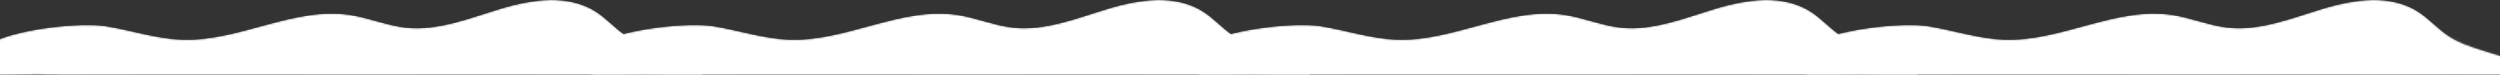<svg width="1440" height="43" viewBox="0 0 1440 43" fill="none" xmlns="http://www.w3.org/2000/svg">
<rect x="0" y="0" width="1440" height="43" fill="#333333" stroke="none"/>
<mask id="mask0_31_22869" style="mask-type:luminance" maskUnits="userSpaceOnUse" x="-15" y="0" width="420" height="109">
<path d="M34.393 16.215C21.631 16.827 8.966 19.376 -3.04 23.748C-9.157 25.975 -16.247 30.748 -14.813 37.099C-13.266 43.952 -3.901 44.636 3.09 43.955C17.28 42.572 31.821 42.053 45.58 45.79C65.103 51.092 83.294 64.867 103.334 62.111C115.257 60.471 126.454 52.965 138.376 54.618C145.509 55.606 151.957 59.831 159.139 60.363C164.918 60.791 170.558 58.788 176.126 57.181C196.664 51.251 218.673 50.488 239.572 54.983C256.08 58.534 273.563 65.241 289.187 58.836C295.038 56.437 304.483 54.873 307.771 60.274C312.512 68.063 304.985 83.254 315.634 83.254C326.284 83.254 315.874 59.779 326.837 59.779C337.798 59.779 324.252 110.509 339.944 108.703C352.616 107.243 336.67 59.936 350.442 59.936C364.215 59.936 350.329 83.417 360.377 83.417C370.423 83.417 360.492 53.133 374.826 52.711C405.532 51.808 405.798 43.088 404.465 39.798C403.651 37.791 401.573 36.634 399.601 35.737C386.744 29.89 371.933 28.315 360.264 20.36C354.263 16.27 349.39 10.668 343.276 6.746C327.414 -3.426 306.615 -0.455 288.567 4.964C270.519 10.381 252.279 17.97 233.551 15.877C222.736 14.668 212.511 10.264 201.756 8.609C169.377 3.627 137.879 23.89 105.137 22.841C90.242 22.365 75.872 17.487 61.162 15.1C46.452 12.715 12.313 16.526 -3.04 23.751" fill="white"/>
</mask>
<g mask="url(#mask0_31_22869)">
<path d="M34.393 16.215C21.631 16.827 8.966 19.376 -3.04 23.748C-9.157 25.975 -16.247 30.748 -14.813 37.099C-13.266 43.952 -3.901 44.636 3.09 43.955C17.28 42.572 31.821 42.053 45.58 45.79C65.103 51.092 83.294 64.867 103.334 62.111C115.257 60.471 126.454 52.965 138.376 54.618C145.509 55.606 151.957 59.831 159.139 60.363C164.918 60.791 170.558 58.788 176.126 57.181C196.664 51.251 218.673 50.488 239.572 54.983C256.08 58.534 273.563 65.241 289.187 58.836C295.038 56.437 304.483 54.873 307.771 60.274C312.512 68.063 304.985 83.254 315.634 83.254C326.284 83.254 315.874 59.779 326.837 59.779C337.798 59.779 324.252 110.509 339.944 108.703C352.616 107.243 336.67 59.936 350.442 59.936C364.215 59.936 350.329 83.417 360.377 83.417C370.423 83.417 360.492 53.133 374.826 52.711C405.532 51.808 405.798 43.088 404.465 39.798C403.651 37.791 401.573 36.634 399.601 35.737C386.744 29.89 371.933 28.315 360.264 20.36C354.263 16.27 349.39 10.668 343.276 6.746C327.414 -3.426 306.615 -0.455 288.567 4.964C270.519 10.381 252.279 17.97 233.551 15.877C222.736 14.668 212.511 10.264 201.756 8.609C169.377 3.627 137.879 23.89 105.137 22.841C90.242 22.365 75.872 17.487 61.162 15.1C46.452 12.715 12.313 16.526 -3.04 23.751" fill="white"/>
</g>
<mask id="mask1_31_22869" style="mask-type:luminance" maskUnits="userSpaceOnUse" x="-15" y="0" width="420" height="109">
<path d="M34.393 16.215C21.631 16.827 8.966 19.376 -3.04 23.748C-9.157 25.975 -16.247 30.748 -14.813 37.099C-13.266 43.952 -3.901 44.636 3.09 43.955C17.28 42.572 31.821 42.053 45.58 45.79C65.103 51.092 83.294 64.867 103.334 62.111C115.257 60.471 126.454 52.965 138.376 54.618C145.509 55.606 151.957 59.831 159.139 60.363C164.918 60.791 170.558 58.788 176.126 57.181C196.664 51.251 218.673 50.488 239.572 54.983C256.08 58.534 273.563 65.241 289.187 58.836C295.038 56.437 304.483 54.873 307.771 60.274C312.512 68.063 304.985 83.254 315.634 83.254C326.284 83.254 315.874 59.779 326.837 59.779C337.798 59.779 324.252 110.509 339.944 108.703C352.616 107.243 336.67 59.936 350.442 59.936C364.215 59.936 350.329 83.417 360.377 83.417C370.423 83.417 360.492 53.133 374.826 52.711C405.532 51.808 405.798 43.088 404.465 39.798C403.651 37.791 401.573 36.634 399.601 35.737C386.744 29.89 371.933 28.315 360.264 20.36C354.263 16.27 349.39 10.668 343.276 6.746C327.414 -3.426 306.615 -0.455 288.567 4.964C270.519 10.381 252.279 17.97 233.551 15.877C222.736 14.668 212.511 10.264 201.756 8.609C169.377 3.627 137.879 23.89 105.137 22.841C90.242 22.365 75.872 17.487 61.162 15.1C46.452 12.715 12.313 16.526 -3.04 23.751" fill="white"/>
</mask>
<g mask="url(#mask1_31_22869)">
<g opacity="0.3">
<path d="M-14.281 27.093C-22.599 35.526 -14.459 45.754 -5.492 49.359C0.775 51.879 7.464 51.483 14.018 50.627C23.012 49.451 31.195 48.856 40.085 51.119C53.892 54.634 66.483 61.668 80.177 65.531C86.579 67.338 93.502 68.677 100.175 68.085C107.028 67.477 113.315 64.786 119.687 62.408C126.641 59.814 133.388 57.532 140.698 59.976C147.527 62.259 153.403 65.38 160.805 64.921C176.487 63.95 191.062 56.693 206.874 56.701C236.12 56.715 263.227 72.378 292.695 64.537C294.921 63.946 298.02 62.52 300.36 62.785C303.875 63.185 303.162 64.518 303.046 67.835C302.845 73.567 303.256 79.641 306.968 84.34C311.802 90.462 322.103 90.042 326.205 83.056C328.531 79.093 327.623 73.361 327.669 68.958C327.679 68.105 327.801 60.882 324.551 63.854C324.415 63.979 325.047 66.896 325.099 67.384C326.088 76.904 324.823 86.516 326.09 96.048C327.156 104.061 330.971 115.651 341.269 114.479C352.62 113.187 352.809 99.59 352.157 90.934C351.727 85.241 350.976 79.572 350.671 73.869C350.542 71.452 350.355 68.919 350.657 66.512C350.692 66.23 351.057 64.409 351.04 64.385C349.353 62.045 349.607 65.485 349.41 66.445C347.619 75.156 348.631 92.413 361.15 91.816C375.594 91.128 372.082 73.403 373.326 64.275C374.865 52.984 392.903 57.595 400.781 53.55C405.356 51.2 408.637 46.816 409.009 41.59C409.459 35.273 404.844 31.177 399.973 27.999C392.862 23.359 384.791 21.414 377.16 17.958C369.165 14.338 362.504 8.787 356.987 2.02C352.685 -3.257 345.152 4.287 349.488 9.519C358.051 19.848 368.711 26.01 381.194 30.439C384.601 31.646 398.652 35.899 399.017 40.8C399.365 45.461 391.372 45.916 388.484 46.212C380.594 47.02 371.203 47.196 366.243 54.495C363.577 58.42 363.202 63.276 363.162 67.894C363.142 70.21 363.381 72.534 363.309 74.847C363.249 76.78 361.911 84.735 359.353 79.6C357.398 75.677 359.986 69.005 359.134 64.607C358.332 60.464 355.912 55.559 351.355 54.459C342.793 52.391 340.671 63.311 340.6 69.255C340.484 78.903 343.215 88.632 342.515 98.253C342.357 100.424 341.996 105.897 338.37 103.271C337.363 102.542 337.029 100.361 336.705 99.239C335.398 94.739 335.334 89.862 335.237 85.213C335.083 77.74 336.15 69.486 334.285 62.162C332.579 55.462 325.323 51.974 320.165 58.095C317.55 61.199 317.811 65.165 317.793 68.959C317.783 71.246 319.21 78.823 316.095 78.823C311.943 78.825 312.889 69.787 312.942 67.022C313.027 62.618 312.714 58.035 309 55.095C301.545 49.195 289.714 55.877 281.575 56.835C267.3 58.515 253.129 54.739 239.32 51.617C225.714 48.54 211.824 45.766 197.832 47.522C191.109 48.367 184.59 50.129 178.039 51.8C171.293 53.522 163.254 56.213 156.229 55.163C149.396 54.143 143.562 49.668 136.569 49.078C129.912 48.517 123.244 50.753 117.111 53.059C109.874 55.778 102.815 58.952 94.911 58.471C87.257 58.007 79.784 55.518 72.654 52.842C59.043 47.732 45.821 41.105 31.112 39.9C23.264 39.257 15.706 41.125 7.931 41.718C1.112 42.238 -14.234 39.966 -10.301 29.41C-9.445 27.111 -12.698 25.486 -14.281 27.093Z" fill="white"/>
</g>
</g>
<mask id="mask2_31_22869" style="mask-type:luminance" maskUnits="userSpaceOnUse" x="-15" y="0" width="420" height="109">
<path d="M34.393 16.215C21.631 16.827 8.966 19.376 -3.04 23.748C-9.157 25.975 -16.247 30.748 -14.813 37.099C-13.266 43.952 -3.901 44.636 3.09 43.955C17.28 42.572 31.821 42.053 45.58 45.79C65.103 51.092 83.294 64.867 103.334 62.111C115.257 60.471 126.454 52.965 138.376 54.618C145.509 55.606 151.957 59.831 159.139 60.363C164.918 60.791 170.558 58.788 176.126 57.181C196.664 51.251 218.673 50.488 239.572 54.983C256.08 58.534 273.563 65.241 289.187 58.836C295.038 56.437 304.483 54.873 307.771 60.274C312.512 68.063 304.985 83.254 315.634 83.254C326.284 83.254 315.874 59.779 326.837 59.779C337.798 59.779 324.252 110.509 339.944 108.703C352.616 107.243 336.67 59.936 350.442 59.936C364.215 59.936 350.329 83.417 360.377 83.417C370.423 83.417 360.492 53.133 374.826 52.711C405.532 51.808 405.798 43.088 404.465 39.798C403.651 37.791 401.573 36.634 399.601 35.737C386.744 29.89 371.933 28.315 360.264 20.36C354.263 16.27 349.39 10.668 343.276 6.746C327.414 -3.426 306.615 -0.455 288.567 4.964C270.519 10.381 252.279 17.97 233.551 15.877C222.736 14.668 212.511 10.264 201.756 8.609C169.377 3.627 137.879 23.89 105.137 22.841C90.242 22.365 75.872 17.487 61.162 15.1C46.452 12.715 12.313 16.526 -3.04 23.751" fill="white"/>
</mask>
<g mask="url(#mask2_31_22869)">
<path opacity="0.15" d="M451.686 58.816C445.691 43.024 432.079 40.271 417.341 42.398C416.522 42.516 415.779 41.967 415.623 41.155C414.969 37.726 413.702 34.316 412.162 31.15C404.623 15.658 389.423 4.24 372.818 0.239C366.355 -1.319 359.467 2.283 357.664 8.843C355.719 15.92 360.093 21.446 366.269 23.996C369.932 25.509 386.116 33.291 384.761 38.258C383.405 43.225 363.99 43.225 354.508 42.322C334.556 40.422 320.19 39.612 307.095 43.676C299.187 46.13 280.123 51.426 266.457 48.643C242.073 43.676 215.01 37.07 204.153 37.84C193.15 38.621 182.672 41.58 171.958 43.954C161.916 46.181 153.424 45.577 143.375 43.975C132.022 42.165 121.667 43.506 110.515 45.958C99.307 48.42 90.536 48.694 79.691 44.724C69.601 41.032 60.004 35.986 49.274 34.353C37.185 32.514 25.47 35.397 13.405 34.771C9.506 34.569 4.356 33.815 1.439 30.979C0.207 29.781 -2.237 26.426 -1.363 24.456C3.863 12.669 -11.285 3.415 -18.799 14.265C-24.761 22.875 -24.213 35.035 -18.382 43.594C-11.544 53.628 -0.439 57.905 11.282 58.908C22.823 59.895 34.643 56.111 46.063 58.39C57.357 60.642 67.459 66.735 78.435 70.013C90.603 73.647 102.392 72.695 114.65 70.07C119.858 68.955 125.062 67.543 130.408 67.358C136.861 67.134 143.056 68.89 149.415 69.731C162.176 71.418 174.525 68.644 186.889 65.672C195.017 63.718 202.824 62.619 210.847 62.462C210.96 62.696 211.071 62.932 211.201 63.154C214.815 69.333 221.778 70.161 227.795 67.505C232.167 65.575 237.226 65.429 242.206 65.592C242.272 65.595 242.339 65.602 242.405 65.611C245.058 66.034 247.71 66.454 250.366 66.856C250.739 66.912 251.067 67.116 251.307 67.407C252.138 68.414 253.154 69.277 254.355 69.94C255.462 70.711 256.772 71.261 258.303 71.488C270.628 73.316 281.466 77.623 291.729 83.7C292.031 83.88 292.255 84.163 292.377 84.492C293.062 86.334 294.134 88.035 295.564 89.439C296.195 90.058 296.171 91.049 295.523 91.65C291.184 95.677 290.202 102.893 293.189 108C297.165 114.798 304.651 115.523 311.243 112.735C314.811 111.225 318.429 109.864 322.081 108.622C322.608 108.442 323.188 108.575 323.596 108.954C326.561 111.708 329.823 114.12 333.393 116.038C356.749 128.582 384.177 114.198 406.023 104.552C417.404 99.526 428.818 94.109 439.526 87.751C450.065 81.493 456.32 71.025 451.686 58.816ZM427.984 64.117C427.945 64.112 427.886 64.134 427.842 64.136C428.087 61.775 428.887 64.238 427.984 64.117ZM403.5 76.18C403.488 76.172 403.476 76.164 403.463 76.157C403.652 74.509 403.581 75.129 403.77 73.481C409.214 71.482 415.199 69.01 420.976 68.049C418.731 69.273 416.478 70.484 414.209 71.662C411.161 73.247 408.084 74.779 404.993 76.284C404.513 76.515 403.954 76.462 403.5 76.18ZM427.697 68.929C427.343 69.179 427.314 68.391 427.392 67.489C428.459 67.436 429.56 67.611 427.697 68.929Z" fill="white"/>
</g>
<mask id="mask3_31_22869" style="mask-type:luminance" maskUnits="userSpaceOnUse" x="-15" y="0" width="420" height="109">
<path d="M34.393 16.215C21.631 16.827 8.966 19.376 -3.04 23.748C-9.157 25.975 -16.247 30.748 -14.813 37.099C-13.266 43.952 -3.901 44.636 3.09 43.955C17.28 42.572 31.821 42.053 45.58 45.79C65.103 51.092 83.294 64.867 103.334 62.111C115.257 60.471 126.454 52.965 138.376 54.618C145.509 55.606 151.957 59.831 159.139 60.363C164.918 60.791 170.558 58.788 176.126 57.181C196.664 51.251 218.673 50.488 239.572 54.983C256.08 58.534 273.563 65.241 289.187 58.836C295.038 56.437 304.483 54.873 307.771 60.274C312.512 68.063 304.985 83.254 315.634 83.254C326.284 83.254 315.874 59.779 326.837 59.779C337.798 59.779 324.252 110.509 339.944 108.703C352.616 107.243 336.67 59.936 350.442 59.936C364.215 59.936 350.329 83.417 360.377 83.417C370.423 83.417 360.492 53.133 374.826 52.711C405.532 51.808 405.798 43.088 404.465 39.798C403.651 37.791 401.573 36.634 399.601 35.737C386.744 29.89 371.933 28.315 360.264 20.36C354.263 16.27 349.39 10.668 343.276 6.746C327.414 -3.426 306.615 -0.455 288.567 4.964C270.519 10.381 252.279 17.97 233.551 15.877C222.736 14.668 212.511 10.264 201.756 8.609C169.377 3.627 137.879 23.89 105.137 22.841C90.242 22.365 75.872 17.487 61.162 15.1C46.452 12.715 12.313 16.526 -3.04 23.751" fill="white"/>
</mask>
<g mask="url(#mask3_31_22869)">
<g opacity="0.15">
<path d="M370.764 34.145C371.281 34.145 371.282 33.34 370.764 33.34C370.246 33.341 370.245 34.145 370.764 34.145Z" fill="white"/>
</g>
</g>
<g opacity="0.35">
<path d="M52.877 20.608C53.986 20.608 53.989 18.882 52.877 18.882C51.766 18.882 51.765 20.608 52.877 20.608Z" fill="white"/>
</g>
<g opacity="0.35">
<path d="M40.685 24.179C41.161 24.179 41.162 23.439 40.685 23.439C40.207 23.439 40.207 24.179 40.685 24.179Z" fill="white"/>
</g>
<g opacity="0.35">
<path d="M62.359 25.751C63.114 25.751 63.116 24.576 62.359 24.576C61.603 24.576 61.602 25.751 62.359 25.751Z" fill="white"/>
</g>
<g opacity="0.15">
<path d="M145.572 36.922C145.767 36.853 145.867 36.815 146.041 36.704C146.229 36.586 146.229 36.32 146.041 36.201C145.867 36.091 145.769 36.052 145.572 35.983C144.792 35.709 144.787 37.198 145.572 36.922Z" fill="white"/>
</g>
<g opacity="0.35">
<path d="M170.73 35.75C170.989 35.75 170.989 35.349 170.73 35.349C170.47 35.349 170.47 35.75 170.73 35.75Z" fill="white"/>
</g>
<g opacity="0.35">
<path d="M192.403 13.994C193.717 13.994 193.72 11.952 192.403 11.952C191.088 11.95 191.087 13.994 192.403 13.994Z" fill="white"/>
</g>
<g opacity="0.15">
<path d="M177.953 19.802C178.606 19.802 178.608 18.785 177.953 18.785C177.3 18.785 177.299 19.802 177.953 19.802Z" fill="white"/>
</g>
<g opacity="0.15">
<path d="M205.047 22.569C205.776 22.569 205.777 21.436 205.047 21.436C204.318 21.436 204.317 22.569 205.047 22.569Z" fill="white"/>
</g>
<g opacity="0.35">
<path d="M316.386 10.715C316.382 10.865 316.375 11.017 316.365 11.165C316.281 12.602 318.682 12.605 318.598 11.165C318.587 11.015 318.581 10.865 318.577 10.715C318.526 9.306 316.436 9.303 316.386 10.715Z" fill="white"/>
</g>
<g opacity="0.15">
<path d="M326.512 7.481C327.581 7.481 327.583 5.819 326.512 5.819C325.442 5.819 325.441 7.481 326.512 7.481Z" fill="white"/>
</g>
<g opacity="0.35">
<path d="M336.446 13.374C336.964 13.374 336.965 12.569 336.446 12.569C335.929 12.57 335.928 13.374 336.446 13.374Z" fill="white"/>
</g>
<g opacity="0.35">
<path d="M267.811 32.828C268.376 32.828 268.378 31.95 267.811 31.95C267.245 31.95 267.245 32.828 267.811 32.828Z" fill="white"/>
</g>
<g opacity="0.15">
<path d="M273.23 23.823C273.508 23.834 273.625 23.806 273.866 23.673C274.103 23.541 274.103 23.174 273.866 23.042C273.625 22.909 273.51 22.881 273.23 22.892C272.63 22.916 272.63 23.8 273.23 23.823Z" fill="white"/>
</g>
<mask id="mask4_31_22869" style="mask-type:luminance" maskUnits="userSpaceOnUse" x="334" y="0" width="421" height="109">
<path d="M384.257 16.215C371.496 16.827 358.83 19.376 346.824 23.748C340.708 25.975 333.617 30.748 335.052 37.099C336.599 43.952 345.964 44.636 352.954 43.955C367.144 42.572 381.686 42.053 395.445 45.79C414.968 51.092 433.158 64.867 453.199 62.111C465.122 60.471 476.319 52.965 488.241 54.618C495.374 55.606 501.822 59.831 509.004 60.363C514.782 60.791 520.423 58.788 525.99 57.181C546.528 51.251 568.538 50.488 589.436 54.983C605.945 58.534 623.427 65.241 639.052 58.836C644.902 56.437 654.347 54.873 657.636 60.274C662.377 68.063 654.85 83.254 665.499 83.254C676.149 83.254 665.738 59.779 676.701 59.779C687.662 59.779 674.116 110.509 689.808 108.703C702.48 107.243 686.534 59.936 700.307 59.936C714.079 59.936 700.194 83.417 710.241 83.417C720.287 83.417 710.357 53.133 724.691 52.711C755.396 51.808 755.662 43.088 754.329 39.798C753.515 37.791 751.437 36.634 749.466 35.737C736.609 29.89 721.797 28.315 710.128 20.36C704.127 16.27 699.255 10.668 693.141 6.746C677.278 -3.426 656.479 -0.455 638.432 4.964C620.384 10.381 602.143 17.97 583.415 15.877C572.6 14.668 562.376 10.264 551.62 8.609C519.242 3.627 487.743 23.89 455.001 22.841C440.106 22.365 425.736 17.487 411.026 15.1C396.316 12.715 362.177 16.526 346.824 23.751" fill="white"/>
</mask>
<g mask="url(#mask4_31_22869)">
<path d="M384.257 16.215C371.496 16.827 358.83 19.376 346.824 23.748C340.708 25.975 333.617 30.748 335.052 37.099C336.599 43.952 345.964 44.636 352.954 43.955C367.144 42.572 381.686 42.053 395.445 45.79C414.968 51.092 433.158 64.867 453.199 62.111C465.122 60.471 476.319 52.965 488.241 54.618C495.374 55.606 501.822 59.831 509.004 60.363C514.782 60.791 520.423 58.788 525.99 57.181C546.528 51.251 568.538 50.488 589.436 54.983C605.945 58.534 623.427 65.241 639.052 58.836C644.902 56.437 654.347 54.873 657.636 60.274C662.377 68.063 654.85 83.254 665.499 83.254C676.149 83.254 665.738 59.779 676.701 59.779C687.662 59.779 674.116 110.509 689.808 108.703C702.48 107.243 686.534 59.936 700.307 59.936C714.079 59.936 700.194 83.417 710.241 83.417C720.287 83.417 710.357 53.133 724.691 52.711C755.396 51.808 755.662 43.088 754.329 39.798C753.515 37.791 751.437 36.634 749.466 35.737C736.609 29.89 721.797 28.315 710.128 20.36C704.127 16.27 699.255 10.668 693.141 6.746C677.278 -3.426 656.479 -0.455 638.432 4.964C620.384 10.381 602.143 17.97 583.415 15.877C572.6 14.668 562.376 10.264 551.62 8.609C519.242 3.627 487.743 23.89 455.001 22.841C440.106 22.365 425.736 17.487 411.026 15.1C396.316 12.715 362.177 16.526 346.824 23.751" fill="white"/>
</g>
<mask id="mask5_31_22869" style="mask-type:luminance" maskUnits="userSpaceOnUse" x="334" y="0" width="421" height="109">
<path d="M384.257 16.215C371.496 16.827 358.83 19.376 346.824 23.748C340.708 25.975 333.617 30.748 335.052 37.099C336.599 43.952 345.964 44.636 352.954 43.955C367.144 42.572 381.686 42.053 395.445 45.79C414.968 51.092 433.158 64.867 453.199 62.111C465.122 60.471 476.319 52.965 488.241 54.618C495.374 55.606 501.822 59.831 509.004 60.363C514.782 60.791 520.423 58.788 525.99 57.181C546.528 51.251 568.538 50.488 589.436 54.983C605.945 58.534 623.427 65.241 639.052 58.836C644.902 56.437 654.347 54.873 657.636 60.274C662.377 68.063 654.85 83.254 665.499 83.254C676.149 83.254 665.738 59.779 676.701 59.779C687.662 59.779 674.116 110.509 689.808 108.703C702.48 107.243 686.534 59.936 700.307 59.936C714.079 59.936 700.194 83.417 710.241 83.417C720.287 83.417 710.357 53.133 724.691 52.711C755.396 51.808 755.662 43.088 754.329 39.798C753.515 37.791 751.437 36.634 749.466 35.737C736.609 29.89 721.797 28.315 710.128 20.36C704.127 16.27 699.255 10.668 693.141 6.746C677.278 -3.426 656.479 -0.455 638.432 4.964C620.384 10.381 602.143 17.97 583.415 15.877C572.6 14.668 562.376 10.264 551.62 8.609C519.242 3.627 487.743 23.89 455.001 22.841C440.106 22.365 425.736 17.487 411.026 15.1C396.316 12.715 362.177 16.526 346.824 23.751" fill="white"/>
</mask>
<g mask="url(#mask5_31_22869)">
<g opacity="0.3">
<path d="M335.584 27.093C327.265 35.526 335.405 45.754 344.373 49.359C350.64 51.879 357.328 51.483 363.883 50.627C372.877 49.451 381.059 48.856 389.949 51.119C403.756 54.634 416.347 61.668 430.041 65.531C436.444 67.338 443.367 68.677 450.039 68.085C456.893 67.477 463.18 64.786 469.552 62.408C476.505 59.814 483.252 57.532 490.562 59.976C497.392 62.259 503.268 65.38 510.669 64.921C526.352 63.95 540.926 56.693 556.738 56.701C585.984 56.715 613.091 72.378 642.56 64.537C644.785 63.946 647.885 62.52 650.225 62.785C653.739 63.185 653.026 64.518 652.91 67.835C652.71 73.567 653.121 79.641 656.832 84.34C661.666 90.462 671.968 90.042 676.069 83.056C678.396 79.093 677.487 73.361 677.534 68.958C677.543 68.105 677.666 60.882 674.416 63.854C674.28 63.979 674.912 66.896 674.964 67.384C675.952 76.904 674.687 86.516 675.955 96.048C677.02 104.061 680.836 115.651 691.133 114.479C702.484 113.187 702.673 99.59 702.022 90.934C701.592 85.241 700.84 79.572 700.536 73.869C700.407 71.452 700.219 68.919 700.521 66.512C700.557 66.23 700.921 64.409 700.904 64.385C699.217 62.045 699.471 65.485 699.275 66.445C697.484 75.156 698.495 92.413 711.014 91.816C725.458 91.128 721.946 73.403 723.19 64.275C724.729 52.984 742.768 57.595 750.646 53.55C755.221 51.2 758.501 46.816 758.874 41.59C759.323 35.273 754.708 31.177 749.837 27.999C742.727 23.359 734.656 21.414 727.024 17.958C719.029 14.338 712.368 8.787 706.852 2.02C702.55 -3.257 695.016 4.287 699.353 9.519C707.916 19.848 718.576 26.01 731.059 30.439C734.466 31.646 748.516 35.899 748.882 40.8C749.229 45.461 741.237 45.916 738.349 46.212C730.459 47.02 721.067 47.196 716.108 54.495C713.442 58.42 713.067 63.276 713.027 67.894C713.007 70.21 713.245 72.534 713.173 74.847C713.113 76.78 711.775 84.735 709.217 79.6C707.263 75.677 709.85 69.005 708.999 64.607C708.197 60.464 705.777 55.559 701.219 54.459C692.658 52.391 690.536 63.311 690.464 69.255C690.348 78.903 693.079 88.632 692.38 98.253C692.221 100.424 691.861 105.897 688.235 103.271C687.228 102.542 686.894 100.361 686.569 99.239C685.263 94.739 685.199 89.862 685.102 85.213C684.947 77.74 686.014 69.486 684.149 62.162C682.444 55.462 675.187 51.974 670.03 58.095C667.414 61.199 667.675 65.165 667.658 68.959C667.647 71.246 669.075 78.823 665.959 78.823C661.807 78.825 662.753 69.787 662.806 67.022C662.891 62.618 662.579 58.035 658.865 55.095C651.41 49.195 639.578 55.877 631.44 56.835C617.165 58.515 602.993 54.739 589.185 51.617C575.579 48.54 561.688 45.766 547.696 47.522C540.973 48.367 534.455 50.129 527.903 51.8C521.157 53.522 513.118 56.213 506.093 55.163C499.261 54.143 493.426 49.668 486.433 49.078C479.776 48.517 473.109 50.753 466.975 53.059C459.738 55.778 452.68 58.952 444.775 58.471C437.121 58.007 429.649 55.518 422.519 52.842C408.907 47.732 395.686 41.105 380.977 39.9C373.128 39.257 365.571 41.125 357.795 41.718C350.976 42.238 335.63 39.966 339.564 29.41C340.419 27.111 337.167 25.486 335.584 27.093Z" fill="white"/>
</g>
</g>
<mask id="mask6_31_22869" style="mask-type:luminance" maskUnits="userSpaceOnUse" x="334" y="0" width="421" height="109">
<path d="M384.257 16.215C371.496 16.827 358.83 19.376 346.824 23.748C340.708 25.975 333.617 30.748 335.052 37.099C336.599 43.952 345.964 44.636 352.954 43.955C367.144 42.572 381.686 42.053 395.445 45.79C414.968 51.092 433.158 64.867 453.199 62.111C465.122 60.471 476.319 52.965 488.241 54.618C495.374 55.606 501.822 59.831 509.004 60.363C514.782 60.791 520.423 58.788 525.99 57.181C546.528 51.251 568.538 50.488 589.436 54.983C605.945 58.534 623.427 65.241 639.052 58.836C644.902 56.437 654.347 54.873 657.636 60.274C662.377 68.063 654.85 83.254 665.499 83.254C676.149 83.254 665.738 59.779 676.701 59.779C687.662 59.779 674.116 110.509 689.808 108.703C702.48 107.243 686.534 59.936 700.307 59.936C714.079 59.936 700.194 83.417 710.241 83.417C720.287 83.417 710.357 53.133 724.691 52.711C755.396 51.808 755.662 43.088 754.329 39.798C753.515 37.791 751.437 36.634 749.466 35.737C736.609 29.89 721.797 28.315 710.128 20.36C704.127 16.27 699.255 10.668 693.141 6.746C677.278 -3.426 656.479 -0.455 638.432 4.964C620.384 10.381 602.143 17.97 583.415 15.877C572.6 14.668 562.376 10.264 551.62 8.609C519.242 3.627 487.743 23.89 455.001 22.841C440.106 22.365 425.736 17.487 411.026 15.1C396.316 12.715 362.177 16.526 346.824 23.751" fill="white"/>
</mask>
<g mask="url(#mask6_31_22869)">
<path opacity="0.15" d="M801.55 58.816C795.556 43.024 781.943 40.271 767.205 42.398C766.387 42.516 765.643 41.967 765.488 41.155C764.833 37.726 763.567 34.316 762.026 31.15C754.488 15.658 739.288 4.24 722.682 0.239C716.22 -1.319 709.331 2.283 707.529 8.843C705.584 15.92 709.958 21.446 716.133 23.996C719.797 25.509 735.981 33.291 734.625 38.258C733.27 43.225 713.854 43.225 704.372 42.322C684.421 40.422 670.055 39.612 656.96 43.676C649.051 46.13 629.987 51.426 616.321 48.643C591.937 43.676 564.874 37.07 554.018 37.84C543.015 38.621 532.536 41.58 521.822 43.954C511.78 46.181 503.289 45.577 493.24 43.975C481.886 42.165 471.531 43.506 460.38 45.958C449.172 48.42 440.4 48.694 429.556 44.724C419.466 41.032 409.869 35.986 399.139 34.353C387.049 32.514 375.335 35.397 363.269 34.771C359.37 34.569 354.221 33.815 351.304 30.979C350.072 29.781 347.628 26.426 348.502 24.456C353.727 12.669 338.579 3.415 331.066 14.265C325.104 22.875 325.652 35.035 331.482 43.594C338.32 53.628 349.425 57.905 361.146 58.908C372.688 59.895 384.507 56.111 395.928 58.39C407.222 60.642 417.324 66.735 428.3 70.013C440.468 73.647 452.257 72.695 464.514 70.07C469.722 68.955 474.926 67.543 480.272 67.358C486.726 67.134 492.921 68.89 499.279 69.731C512.041 71.418 524.39 68.644 536.753 65.672C544.881 63.718 552.689 62.619 560.712 62.462C560.825 62.696 560.935 62.932 561.065 63.154C564.68 69.333 571.643 70.161 577.659 67.505C582.032 65.575 587.091 65.429 592.07 65.592C592.137 65.595 592.203 65.602 592.27 65.611C594.922 66.034 597.575 66.454 600.23 66.856C600.604 66.912 600.931 67.116 601.172 67.407C602.002 68.414 603.018 69.277 604.22 69.94C605.326 70.711 606.637 71.261 608.168 71.488C620.493 73.316 631.331 77.623 641.594 83.7C641.896 83.88 642.119 84.163 642.242 84.492C642.927 86.334 643.999 88.035 645.429 89.439C646.059 90.058 646.036 91.049 645.388 91.65C641.048 95.677 640.067 102.893 643.053 108C647.029 114.798 654.516 115.523 661.108 112.735C664.675 111.225 668.294 109.864 671.945 108.622C672.472 108.442 673.052 108.575 673.46 108.954C676.426 111.708 679.688 114.12 683.258 116.038C706.614 128.582 734.041 114.198 755.887 104.552C767.269 99.526 778.683 94.109 789.39 87.751C799.93 81.493 806.185 71.025 801.55 58.816ZM777.849 64.117C777.81 64.112 777.75 64.134 777.706 64.136C777.951 61.775 778.752 64.238 777.849 64.117ZM753.365 76.18C753.353 76.172 753.341 76.164 753.328 76.157C753.517 74.509 753.446 75.129 753.635 73.481C759.078 71.482 765.063 69.01 770.841 68.049C768.595 69.273 766.343 70.484 764.074 71.662C761.026 73.247 757.949 74.779 754.857 76.284C754.377 76.515 753.818 76.462 753.365 76.18ZM777.561 68.929C777.207 69.179 777.178 68.391 777.257 67.489C778.323 67.436 779.425 67.611 777.561 68.929Z" fill="white"/>
</g>
<mask id="mask7_31_22869" style="mask-type:luminance" maskUnits="userSpaceOnUse" x="334" y="0" width="421" height="109">
<path d="M384.257 16.215C371.496 16.827 358.83 19.376 346.824 23.748C340.708 25.975 333.617 30.748 335.052 37.099C336.599 43.952 345.964 44.636 352.954 43.955C367.144 42.572 381.686 42.053 395.445 45.79C414.968 51.092 433.158 64.867 453.199 62.111C465.122 60.471 476.319 52.965 488.241 54.618C495.374 55.606 501.822 59.831 509.004 60.363C514.782 60.791 520.423 58.788 525.99 57.181C546.528 51.251 568.538 50.488 589.436 54.983C605.945 58.534 623.427 65.241 639.052 58.836C644.902 56.437 654.347 54.873 657.636 60.274C662.377 68.063 654.85 83.254 665.499 83.254C676.149 83.254 665.738 59.779 676.701 59.779C687.662 59.779 674.116 110.509 689.808 108.703C702.48 107.243 686.534 59.936 700.307 59.936C714.079 59.936 700.194 83.417 710.241 83.417C720.287 83.417 710.357 53.133 724.691 52.711C755.396 51.808 755.662 43.088 754.329 39.798C753.515 37.791 751.437 36.634 749.466 35.737C736.609 29.89 721.797 28.315 710.128 20.36C704.127 16.27 699.255 10.668 693.141 6.746C677.278 -3.426 656.479 -0.455 638.432 4.964C620.384 10.381 602.143 17.97 583.415 15.877C572.6 14.668 562.376 10.264 551.62 8.609C519.242 3.627 487.743 23.89 455.001 22.841C440.106 22.365 425.736 17.487 411.026 15.1C396.316 12.715 362.177 16.526 346.824 23.751" fill="white"/>
</mask>
<g mask="url(#mask7_31_22869)">
<g opacity="0.15">
<path d="M720.628 34.145C721.145 34.145 721.147 33.34 720.628 33.34C720.111 33.341 720.109 34.145 720.628 34.145Z" fill="white"/>
</g>
</g>
<g opacity="0.35">
<path d="M402.741 20.608C403.851 20.608 403.853 18.882 402.741 18.882C401.63 18.882 401.629 20.608 402.741 20.608Z" fill="white"/>
</g>
<g opacity="0.35">
<path d="M390.549 24.179C391.025 24.179 391.027 23.439 390.549 23.439C390.072 23.439 390.072 24.179 390.549 24.179Z" fill="white"/>
</g>
<g opacity="0.35">
<path d="M412.223 25.751C412.979 25.751 412.98 24.576 412.223 24.576C411.468 24.576 411.466 25.751 412.223 25.751Z" fill="white"/>
</g>
<g opacity="0.15">
<path d="M495.436 36.922C495.632 36.853 495.732 36.815 495.906 36.704C496.093 36.586 496.093 36.32 495.906 36.201C495.732 36.091 495.633 36.052 495.436 35.983C494.657 35.709 494.651 37.198 495.436 36.922Z" fill="white"/>
</g>
<g opacity="0.35">
<path d="M520.594 35.75C520.854 35.75 520.854 35.349 520.594 35.349C520.335 35.349 520.335 35.75 520.594 35.75Z" fill="white"/>
</g>
<g opacity="0.35">
<path d="M542.267 13.994C543.582 13.994 543.584 11.952 542.267 11.952C540.953 11.95 540.952 13.994 542.267 13.994Z" fill="white"/>
</g>
<g opacity="0.15">
<path d="M527.818 19.802C528.471 19.802 528.472 18.785 527.818 18.785C527.165 18.785 527.163 19.802 527.818 19.802Z" fill="white"/>
</g>
<g opacity="0.15">
<path d="M554.911 22.569C555.64 22.569 555.642 21.436 554.911 21.436C554.182 21.436 554.181 22.569 554.911 22.569Z" fill="white"/>
</g>
<g opacity="0.35">
<path d="M666.25 10.715C666.246 10.865 666.24 11.017 666.229 11.165C666.145 12.602 668.546 12.605 668.463 11.165C668.452 11.015 668.445 10.865 668.441 10.715C668.391 9.306 666.301 9.303 666.25 10.715Z" fill="white"/>
</g>
<g opacity="0.15">
<path d="M676.376 7.481C677.446 7.481 677.447 5.819 676.376 5.819C675.307 5.819 675.305 7.481 676.376 7.481Z" fill="white"/>
</g>
<g opacity="0.35">
<path d="M686.311 13.374C686.828 13.374 686.83 12.569 686.311 12.569C685.793 12.57 685.792 13.374 686.311 13.374Z" fill="white"/>
</g>
<g opacity="0.35">
<path d="M617.675 32.828C618.241 32.828 618.242 31.95 617.675 31.95C617.11 31.95 617.11 32.828 617.675 32.828Z" fill="white"/>
</g>
<g opacity="0.15">
<path d="M623.095 23.823C623.373 23.834 623.49 23.806 623.731 23.673C623.967 23.541 623.967 23.174 623.731 23.042C623.49 22.909 623.374 22.881 623.095 22.892C622.495 22.916 622.495 23.8 623.095 23.823Z" fill="white"/>
</g>
<mask id="mask8_31_22869" style="mask-type:luminance" maskUnits="userSpaceOnUse" x="684" y="0" width="421" height="109">
<path d="M734.122 16.215C721.36 16.827 708.695 19.376 696.689 23.748C690.572 25.975 683.482 30.748 684.916 37.099C686.463 43.952 695.828 44.636 702.819 43.955C717.009 42.572 731.55 42.053 745.309 45.79C764.832 51.092 783.023 64.867 803.063 62.111C814.986 60.471 826.183 52.965 838.105 54.618C845.238 55.606 851.686 59.831 858.868 60.363C864.647 60.791 870.287 58.788 875.855 57.181C896.393 51.251 918.402 50.488 939.301 54.983C955.809 58.534 973.292 65.241 988.916 58.836C994.767 56.437 1004.21 54.873 1007.5 60.274C1012.24 68.063 1004.71 83.254 1015.36 83.254C1026.01 83.254 1015.6 59.779 1026.57 59.779C1037.53 59.779 1023.98 110.509 1039.67 108.703C1052.34 107.243 1036.4 59.936 1050.17 59.936C1063.94 59.936 1050.06 83.417 1060.11 83.417C1070.15 83.417 1060.22 53.133 1074.56 52.711C1105.26 51.808 1105.53 43.088 1104.19 39.798C1103.38 37.791 1101.3 36.634 1099.33 35.737C1086.47 29.89 1071.66 28.315 1059.99 20.36C1053.99 16.27 1049.12 10.668 1043.01 6.746C1027.14 -3.426 1006.34 -0.455 988.296 4.964C970.248 10.381 952.008 17.97 933.28 15.877C922.465 14.668 912.24 10.264 901.485 8.609C869.106 3.627 837.608 23.89 804.866 22.841C789.971 22.365 775.601 17.487 760.891 15.1C746.181 12.715 712.042 16.526 696.689 23.751" fill="white"/>
</mask>
<g mask="url(#mask8_31_22869)">
<path d="M734.122 16.215C721.36 16.827 708.695 19.376 696.689 23.748C690.572 25.975 683.482 30.748 684.916 37.099C686.463 43.952 695.828 44.636 702.819 43.955C717.009 42.572 731.55 42.053 745.309 45.79C764.832 51.092 783.023 64.867 803.063 62.111C814.986 60.471 826.183 52.965 838.105 54.618C845.238 55.606 851.686 59.831 858.868 60.363C864.647 60.791 870.287 58.788 875.855 57.181C896.393 51.251 918.402 50.488 939.301 54.983C955.809 58.534 973.292 65.241 988.916 58.836C994.767 56.437 1004.21 54.873 1007.5 60.274C1012.24 68.063 1004.71 83.254 1015.36 83.254C1026.01 83.254 1015.6 59.779 1026.57 59.779C1037.53 59.779 1023.98 110.509 1039.67 108.703C1052.34 107.243 1036.4 59.936 1050.17 59.936C1063.94 59.936 1050.06 83.417 1060.11 83.417C1070.15 83.417 1060.22 53.133 1074.56 52.711C1105.26 51.808 1105.53 43.088 1104.19 39.798C1103.38 37.791 1101.3 36.634 1099.33 35.737C1086.47 29.89 1071.66 28.315 1059.99 20.36C1053.99 16.27 1049.12 10.668 1043.01 6.746C1027.14 -3.426 1006.34 -0.455 988.296 4.964C970.248 10.381 952.008 17.97 933.28 15.877C922.465 14.668 912.24 10.264 901.485 8.609C869.106 3.627 837.608 23.89 804.866 22.841C789.971 22.365 775.601 17.487 760.891 15.1C746.181 12.715 712.042 16.526 696.689 23.751" fill="white"/>
</g>
<mask id="mask9_31_22869" style="mask-type:luminance" maskUnits="userSpaceOnUse" x="684" y="0" width="421" height="109">
<path d="M734.122 16.215C721.36 16.827 708.695 19.376 696.689 23.748C690.572 25.975 683.482 30.748 684.916 37.099C686.463 43.952 695.828 44.636 702.819 43.955C717.009 42.572 731.55 42.053 745.309 45.79C764.832 51.092 783.023 64.867 803.063 62.111C814.986 60.471 826.183 52.965 838.105 54.618C845.238 55.606 851.686 59.831 858.868 60.363C864.647 60.791 870.287 58.788 875.855 57.181C896.393 51.251 918.402 50.488 939.301 54.983C955.809 58.534 973.292 65.241 988.916 58.836C994.767 56.437 1004.21 54.873 1007.5 60.274C1012.24 68.063 1004.71 83.254 1015.36 83.254C1026.01 83.254 1015.6 59.779 1026.57 59.779C1037.53 59.779 1023.98 110.509 1039.67 108.703C1052.34 107.243 1036.4 59.936 1050.17 59.936C1063.94 59.936 1050.06 83.417 1060.11 83.417C1070.15 83.417 1060.22 53.133 1074.56 52.711C1105.26 51.808 1105.53 43.088 1104.19 39.798C1103.38 37.791 1101.3 36.634 1099.33 35.737C1086.47 29.89 1071.66 28.315 1059.99 20.36C1053.99 16.27 1049.12 10.668 1043.01 6.746C1027.14 -3.426 1006.34 -0.455 988.296 4.964C970.248 10.381 952.008 17.97 933.28 15.877C922.465 14.668 912.24 10.264 901.485 8.609C869.106 3.627 837.608 23.89 804.866 22.841C789.971 22.365 775.601 17.487 760.891 15.1C746.181 12.715 712.042 16.526 696.689 23.751" fill="white"/>
</mask>
<g mask="url(#mask9_31_22869)">
<g opacity="0.3">
<path d="M685.448 27.093C677.13 35.526 685.27 45.754 694.237 49.359C700.504 51.879 707.193 51.483 713.747 50.627C722.741 49.451 730.924 48.856 739.814 51.119C753.621 54.634 766.212 61.668 779.906 65.531C786.308 67.338 793.231 68.677 799.904 68.085C806.757 67.477 813.044 64.786 819.416 62.408C826.37 59.814 833.117 57.532 840.427 59.976C847.256 62.259 853.132 65.38 860.534 64.921C876.216 63.95 890.791 56.693 906.603 56.701C935.849 56.715 962.956 72.378 992.424 64.537C994.65 63.946 997.749 62.52 1000.09 62.785C1003.6 63.185 1002.89 64.518 1002.77 67.835C1002.57 73.567 1002.99 79.641 1006.7 84.34C1011.53 90.462 1021.83 90.042 1025.93 83.056C1028.26 79.093 1027.35 73.361 1027.4 68.958C1027.41 68.105 1027.53 60.882 1024.28 63.854C1024.14 63.979 1024.78 66.896 1024.83 67.384C1025.82 76.904 1024.55 86.516 1025.82 96.048C1026.88 104.061 1030.7 115.651 1041 114.479C1052.35 113.187 1052.54 99.59 1051.89 90.934C1051.46 85.241 1050.7 79.572 1050.4 73.869C1050.27 71.452 1050.08 68.919 1050.39 66.512C1050.42 66.23 1050.79 64.409 1050.77 64.385C1049.08 62.045 1049.34 65.485 1049.14 66.445C1047.35 75.156 1048.36 92.413 1060.88 91.816C1075.32 91.128 1071.81 73.403 1073.05 64.275C1074.59 52.984 1092.63 57.595 1100.51 53.55C1105.09 51.2 1108.37 46.816 1108.74 41.59C1109.19 35.273 1104.57 31.177 1099.7 27.999C1092.59 23.359 1084.52 21.414 1076.89 17.958C1068.89 14.338 1062.23 8.787 1056.72 2.02C1052.41 -3.257 1044.88 4.287 1049.22 9.519C1057.78 19.848 1068.44 26.01 1080.92 30.439C1084.33 31.646 1098.38 35.899 1098.75 40.8C1099.09 45.461 1091.1 45.916 1088.21 46.212C1080.32 47.02 1070.93 47.196 1065.97 54.495C1063.31 58.42 1062.93 63.276 1062.89 67.894C1062.87 70.21 1063.11 72.534 1063.04 74.847C1062.98 76.78 1061.64 84.735 1059.08 79.6C1057.13 75.677 1059.71 69.005 1058.86 64.607C1058.06 60.464 1055.64 55.559 1051.08 54.459C1042.52 52.391 1040.4 63.311 1040.33 69.255C1040.21 78.903 1042.94 88.632 1042.24 98.253C1042.09 100.424 1041.73 105.897 1038.1 103.271C1037.09 102.542 1036.76 100.361 1036.43 99.239C1035.13 94.739 1035.06 89.862 1034.97 85.213C1034.81 77.74 1035.88 69.486 1034.01 62.162C1032.31 55.462 1025.05 51.974 1019.89 58.095C1017.28 61.199 1017.54 65.165 1017.52 68.959C1017.51 71.246 1018.94 78.823 1015.82 78.823C1011.67 78.825 1012.62 69.787 1012.67 67.022C1012.76 62.618 1012.44 58.035 1008.73 55.095C1001.27 49.195 989.443 55.877 981.304 56.835C967.029 58.515 952.858 54.739 939.049 51.617C925.443 48.54 911.553 45.766 897.561 47.522C890.838 48.367 884.319 50.129 877.768 51.8C871.022 53.522 862.983 56.213 855.958 55.163C849.125 54.143 843.291 49.668 836.297 49.078C829.641 48.517 822.973 50.753 816.84 53.059C809.603 55.778 802.544 58.952 794.64 58.471C786.985 58.007 779.513 55.518 772.383 52.842C758.772 47.732 745.55 41.105 730.841 39.9C722.993 39.257 715.435 41.125 707.66 41.718C700.841 42.238 685.495 39.966 689.428 29.41C690.284 27.111 687.031 25.486 685.448 27.093Z" fill="white"/>
</g>
</g>
<mask id="mask10_31_22869" style="mask-type:luminance" maskUnits="userSpaceOnUse" x="684" y="0" width="421" height="109">
<path d="M734.122 16.215C721.36 16.827 708.695 19.376 696.689 23.748C690.572 25.975 683.482 30.748 684.916 37.099C686.463 43.952 695.828 44.636 702.819 43.955C717.009 42.572 731.55 42.053 745.309 45.79C764.832 51.092 783.023 64.867 803.063 62.111C814.986 60.471 826.183 52.965 838.105 54.618C845.238 55.606 851.686 59.831 858.868 60.363C864.647 60.791 870.287 58.788 875.855 57.181C896.393 51.251 918.402 50.488 939.301 54.983C955.809 58.534 973.292 65.241 988.916 58.836C994.767 56.437 1004.21 54.873 1007.5 60.274C1012.24 68.063 1004.71 83.254 1015.36 83.254C1026.01 83.254 1015.6 59.779 1026.57 59.779C1037.53 59.779 1023.98 110.509 1039.67 108.703C1052.34 107.243 1036.4 59.936 1050.17 59.936C1063.94 59.936 1050.06 83.417 1060.11 83.417C1070.15 83.417 1060.22 53.133 1074.56 52.711C1105.26 51.808 1105.53 43.088 1104.19 39.798C1103.38 37.791 1101.3 36.634 1099.33 35.737C1086.47 29.89 1071.66 28.315 1059.99 20.36C1053.99 16.27 1049.12 10.668 1043.01 6.746C1027.14 -3.426 1006.34 -0.455 988.296 4.964C970.248 10.381 952.008 17.97 933.28 15.877C922.465 14.668 912.24 10.264 901.485 8.609C869.106 3.627 837.608 23.89 804.866 22.841C789.971 22.365 775.601 17.487 760.891 15.1C746.181 12.715 712.042 16.526 696.689 23.751" fill="white"/>
</mask>
<g mask="url(#mask10_31_22869)">
<path opacity="0.15" d="M1151.41 58.816C1145.42 43.024 1131.81 40.271 1117.07 42.398C1116.25 42.516 1115.51 41.967 1115.35 41.155C1114.7 37.726 1113.43 34.316 1111.89 31.15C1104.35 15.658 1089.15 4.24 1072.55 0.239C1066.08 -1.319 1059.2 2.283 1057.39 8.843C1055.45 15.92 1059.82 21.446 1066 23.996C1069.66 25.509 1085.85 33.291 1084.49 38.258C1083.13 43.225 1063.72 43.225 1054.24 42.322C1034.29 40.422 1019.92 39.612 1006.82 43.676C998.916 46.13 979.852 51.426 966.186 48.643C941.802 43.676 914.739 37.07 903.882 37.84C892.879 38.621 882.401 41.58 871.687 43.954C861.645 46.181 853.153 45.577 843.104 43.975C831.751 42.165 821.396 43.506 810.244 45.958C799.036 48.42 790.265 48.694 779.42 44.724C769.33 41.032 759.733 35.986 749.003 34.353C736.914 32.514 725.199 35.397 713.134 34.771C709.235 34.569 704.085 33.815 701.168 30.979C699.936 29.781 697.492 26.426 698.366 24.456C703.592 12.669 688.444 3.415 680.931 14.265C674.968 22.875 675.516 35.035 681.347 43.594C688.185 53.628 699.29 57.905 711.011 58.908C722.552 59.895 734.372 56.111 745.792 58.39C757.086 60.642 767.188 66.735 778.164 70.013C790.332 73.647 802.121 72.695 814.379 70.07C819.587 68.955 824.791 67.543 830.137 67.358C836.59 67.134 842.785 68.89 849.144 69.731C861.905 71.418 874.254 68.644 886.618 65.672C894.746 63.718 902.553 62.619 910.576 62.462C910.689 62.696 910.8 62.932 910.93 63.154C914.544 69.333 921.507 70.161 927.524 67.505C931.896 65.575 936.955 65.429 941.935 65.592C942.001 65.595 942.068 65.602 942.134 65.611C944.787 66.034 947.439 66.454 950.095 66.856C950.468 66.912 950.796 67.116 951.036 67.407C951.867 68.414 952.883 69.277 954.084 69.94C955.191 70.711 956.501 71.261 958.032 71.488C970.357 73.316 981.195 77.623 991.458 83.7C991.76 83.88 991.984 84.163 992.106 84.492C992.791 86.334 993.863 88.035 995.293 89.439C995.924 90.058 995.9 91.049 995.252 91.65C990.913 95.677 989.931 102.893 992.918 108C996.894 114.798 1004.38 115.523 1010.97 112.735C1014.54 111.225 1018.16 109.864 1021.81 108.622C1022.34 108.442 1022.92 108.575 1023.32 108.954C1026.29 111.708 1029.55 114.12 1033.12 116.038C1056.48 128.582 1083.91 114.198 1105.75 104.552C1117.13 99.526 1128.55 94.109 1139.25 87.751C1149.79 81.493 1156.05 71.025 1151.41 58.816ZM1127.71 64.117C1127.67 64.112 1127.61 64.134 1127.57 64.136C1127.82 61.775 1128.62 64.238 1127.71 64.117ZM1103.23 76.18C1103.22 76.172 1103.21 76.164 1103.19 76.157C1103.38 74.509 1103.31 75.129 1103.5 73.481C1108.94 71.482 1114.93 69.01 1120.71 68.049C1118.46 69.273 1116.21 70.484 1113.94 71.662C1110.89 73.247 1107.81 74.779 1104.72 76.284C1104.24 76.515 1103.68 76.462 1103.23 76.18ZM1127.43 68.929C1127.07 69.179 1127.04 68.391 1127.12 67.489C1128.19 67.436 1129.29 67.611 1127.43 68.929Z" fill="white"/>
</g>
<mask id="mask11_31_22869" style="mask-type:luminance" maskUnits="userSpaceOnUse" x="684" y="0" width="421" height="109">
<path d="M734.122 16.215C721.36 16.827 708.695 19.376 696.689 23.748C690.572 25.975 683.482 30.748 684.916 37.099C686.463 43.952 695.828 44.636 702.819 43.955C717.009 42.572 731.55 42.053 745.309 45.79C764.832 51.092 783.023 64.867 803.063 62.111C814.986 60.471 826.183 52.965 838.105 54.618C845.238 55.606 851.686 59.831 858.868 60.363C864.647 60.791 870.287 58.788 875.855 57.181C896.393 51.251 918.402 50.488 939.301 54.983C955.809 58.534 973.292 65.241 988.916 58.836C994.767 56.437 1004.21 54.873 1007.5 60.274C1012.24 68.063 1004.71 83.254 1015.36 83.254C1026.01 83.254 1015.6 59.779 1026.57 59.779C1037.53 59.779 1023.98 110.509 1039.67 108.703C1052.34 107.243 1036.4 59.936 1050.17 59.936C1063.94 59.936 1050.06 83.417 1060.11 83.417C1070.15 83.417 1060.22 53.133 1074.56 52.711C1105.26 51.808 1105.53 43.088 1104.19 39.798C1103.38 37.791 1101.3 36.634 1099.33 35.737C1086.47 29.89 1071.66 28.315 1059.99 20.36C1053.99 16.27 1049.12 10.668 1043.01 6.746C1027.14 -3.426 1006.34 -0.455 988.296 4.964C970.248 10.381 952.008 17.97 933.28 15.877C922.465 14.668 912.24 10.264 901.485 8.609C869.106 3.627 837.608 23.89 804.866 22.841C789.971 22.365 775.601 17.487 760.891 15.1C746.181 12.715 712.042 16.526 696.689 23.751" fill="white"/>
</mask>
<g mask="url(#mask11_31_22869)">
<g opacity="0.15">
<path d="M1070.49 34.145C1071.01 34.145 1071.01 33.34 1070.49 33.34C1069.98 33.341 1069.97 34.145 1070.49 34.145Z" fill="white"/>
</g>
</g>
<g opacity="0.35">
<path d="M752.606 20.608C753.715 20.608 753.718 18.882 752.606 18.882C751.495 18.882 751.494 20.608 752.606 20.608Z" fill="white"/>
</g>
<g opacity="0.35">
<path d="M740.414 24.179C740.89 24.179 740.891 23.439 740.414 23.439C739.936 23.439 739.936 24.179 740.414 24.179Z" fill="white"/>
</g>
<g opacity="0.35">
<path d="M762.088 25.751C762.844 25.751 762.845 24.576 762.088 24.576C761.332 24.576 761.331 25.751 762.088 25.751Z" fill="white"/>
</g>
<g opacity="0.15">
<path d="M845.301 36.922C845.496 36.853 845.596 36.815 845.77 36.704C845.958 36.586 845.958 36.32 845.77 36.201C845.596 36.091 845.498 36.052 845.301 35.983C844.521 35.709 844.516 37.198 845.301 36.922Z" fill="white"/>
</g>
<g opacity="0.35">
<path d="M870.459 35.75C870.718 35.75 870.718 35.349 870.459 35.349C870.199 35.349 870.199 35.75 870.459 35.75Z" fill="white"/>
</g>
<g opacity="0.35">
<path d="M892.132 13.994C893.446 13.994 893.449 11.952 892.132 11.952C890.817 11.95 890.816 13.994 892.132 13.994Z" fill="white"/>
</g>
<g opacity="0.15">
<path d="M877.682 19.802C878.335 19.802 878.337 18.785 877.682 18.785C877.029 18.785 877.028 19.802 877.682 19.802Z" fill="white"/>
</g>
<g opacity="0.15">
<path d="M904.776 22.569C905.505 22.569 905.506 21.436 904.776 21.436C904.047 21.436 904.046 22.569 904.776 22.569Z" fill="white"/>
</g>
<g opacity="0.35">
<path d="M1016.11 10.715C1016.11 10.865 1016.1 11.017 1016.09 11.165C1016.01 12.602 1018.41 12.605 1018.33 11.165C1018.32 11.015 1018.31 10.865 1018.31 10.715C1018.26 9.306 1016.17 9.303 1016.11 10.715Z" fill="white"/>
</g>
<g opacity="0.15">
<path d="M1026.24 7.481C1027.31 7.481 1027.31 5.819 1026.24 5.819C1025.17 5.819 1025.17 7.481 1026.24 7.481Z" fill="white"/>
</g>
<g opacity="0.35">
<path d="M1036.18 13.374C1036.69 13.374 1036.69 12.569 1036.18 12.569C1035.66 12.57 1035.66 13.374 1036.18 13.374Z" fill="white"/>
</g>
<g opacity="0.35">
<path d="M967.54 32.828C968.105 32.828 968.107 31.95 967.54 31.95C966.974 31.95 966.974 32.828 967.54 32.828Z" fill="white"/>
</g>
<g opacity="0.15">
<path d="M972.959 23.823C973.237 23.834 973.354 23.806 973.595 23.673C973.832 23.541 973.832 23.174 973.595 23.042C973.354 22.909 973.239 22.881 972.959 22.892C972.359 22.916 972.359 23.8 972.959 23.823Z" fill="white"/>
</g>
<mask id="mask12_31_22869" style="mask-type:luminance" maskUnits="userSpaceOnUse" x="1034" y="0" width="421" height="109">
<path d="M1083.99 16.215C1071.22 16.827 1058.56 19.376 1046.55 23.748C1040.44 25.975 1033.35 30.748 1034.78 37.099C1036.33 43.952 1045.69 44.636 1052.68 43.955C1066.87 42.572 1081.41 42.053 1095.17 45.79C1114.7 51.092 1132.89 64.867 1152.93 62.111C1164.85 60.471 1176.05 52.965 1187.97 54.618C1195.1 55.606 1201.55 59.831 1208.73 60.363C1214.51 60.791 1220.15 58.788 1225.72 57.181C1246.26 51.251 1268.27 50.488 1289.17 54.983C1305.67 58.534 1323.16 65.241 1338.78 58.836C1344.63 56.437 1354.08 54.873 1357.36 60.274C1362.11 68.063 1354.58 83.254 1365.23 83.254C1375.88 83.254 1365.47 59.779 1376.43 59.779C1387.39 59.779 1373.85 110.509 1389.54 108.703C1402.21 107.243 1386.26 59.936 1400.04 59.936C1413.81 59.936 1399.92 83.417 1409.97 83.417C1420.02 83.417 1410.09 53.133 1424.42 52.711C1455.13 51.808 1455.39 43.088 1454.06 39.798C1453.24 37.791 1451.17 36.634 1449.19 35.737C1436.34 29.89 1421.53 28.315 1409.86 20.36C1403.86 16.27 1398.98 10.668 1392.87 6.746C1377.01 -3.426 1356.21 -0.455 1338.16 4.964C1320.11 10.381 1301.87 17.97 1283.14 15.877C1272.33 14.668 1262.1 10.264 1251.35 8.609C1218.97 3.627 1187.47 23.89 1154.73 22.841C1139.84 22.365 1125.47 17.487 1110.76 15.1C1096.05 12.715 1061.91 16.526 1046.55 23.751" fill="white"/>
</mask>
<g mask="url(#mask12_31_22869)">
<path d="M1083.99 16.215C1071.22 16.827 1058.56 19.376 1046.55 23.748C1040.44 25.975 1033.35 30.748 1034.78 37.099C1036.33 43.952 1045.69 44.636 1052.68 43.955C1066.87 42.572 1081.41 42.053 1095.17 45.79C1114.7 51.092 1132.89 64.867 1152.93 62.111C1164.85 60.471 1176.05 52.965 1187.97 54.618C1195.1 55.606 1201.55 59.831 1208.73 60.363C1214.51 60.791 1220.15 58.788 1225.72 57.181C1246.26 51.251 1268.27 50.488 1289.17 54.983C1305.67 58.534 1323.16 65.241 1338.78 58.836C1344.63 56.437 1354.08 54.873 1357.36 60.274C1362.11 68.063 1354.58 83.254 1365.23 83.254C1375.88 83.254 1365.47 59.779 1376.43 59.779C1387.39 59.779 1373.85 110.509 1389.54 108.703C1402.21 107.243 1386.26 59.936 1400.04 59.936C1413.81 59.936 1399.92 83.417 1409.97 83.417C1420.02 83.417 1410.09 53.133 1424.42 52.711C1455.13 51.808 1455.39 43.088 1454.06 39.798C1453.24 37.791 1451.17 36.634 1449.19 35.737C1436.34 29.89 1421.53 28.315 1409.86 20.36C1403.86 16.27 1398.98 10.668 1392.87 6.746C1377.01 -3.426 1356.21 -0.455 1338.16 4.964C1320.11 10.381 1301.87 17.97 1283.14 15.877C1272.33 14.668 1262.1 10.264 1251.35 8.609C1218.97 3.627 1187.47 23.89 1154.73 22.841C1139.84 22.365 1125.47 17.487 1110.76 15.1C1096.05 12.715 1061.91 16.526 1046.55 23.751" fill="white"/>
</g>
<mask id="mask13_31_22869" style="mask-type:luminance" maskUnits="userSpaceOnUse" x="1034" y="0" width="421" height="109">
<path d="M1083.99 16.215C1071.22 16.827 1058.56 19.376 1046.55 23.748C1040.44 25.975 1033.35 30.748 1034.78 37.099C1036.33 43.952 1045.69 44.636 1052.68 43.955C1066.87 42.572 1081.41 42.053 1095.17 45.79C1114.7 51.092 1132.89 64.867 1152.93 62.111C1164.85 60.471 1176.05 52.965 1187.97 54.618C1195.1 55.606 1201.55 59.831 1208.73 60.363C1214.51 60.791 1220.15 58.788 1225.72 57.181C1246.26 51.251 1268.27 50.488 1289.17 54.983C1305.67 58.534 1323.16 65.241 1338.78 58.836C1344.63 56.437 1354.08 54.873 1357.36 60.274C1362.11 68.063 1354.58 83.254 1365.23 83.254C1375.88 83.254 1365.47 59.779 1376.43 59.779C1387.39 59.779 1373.85 110.509 1389.54 108.703C1402.21 107.243 1386.26 59.936 1400.04 59.936C1413.81 59.936 1399.92 83.417 1409.97 83.417C1420.02 83.417 1410.09 53.133 1424.42 52.711C1455.13 51.808 1455.39 43.088 1454.06 39.798C1453.24 37.791 1451.17 36.634 1449.19 35.737C1436.34 29.89 1421.53 28.315 1409.86 20.36C1403.86 16.27 1398.98 10.668 1392.87 6.746C1377.01 -3.426 1356.21 -0.455 1338.16 4.964C1320.11 10.381 1301.87 17.97 1283.14 15.877C1272.33 14.668 1262.1 10.264 1251.35 8.609C1218.97 3.627 1187.47 23.89 1154.73 22.841C1139.84 22.365 1125.47 17.487 1110.76 15.1C1096.05 12.715 1061.91 16.526 1046.55 23.751" fill="white"/>
</mask>
<g mask="url(#mask13_31_22869)">
<g opacity="0.3">
<path d="M1035.31 27.093C1026.99 35.526 1035.13 45.754 1044.1 49.359C1050.37 51.879 1057.06 51.483 1063.61 50.627C1072.61 49.451 1080.79 48.856 1089.68 51.119C1103.49 54.634 1116.08 61.668 1129.77 65.531C1136.17 67.338 1143.1 68.677 1149.77 68.085C1156.62 67.477 1162.91 64.786 1169.28 62.408C1176.23 59.814 1182.98 57.532 1190.29 59.976C1197.12 62.259 1203 65.38 1210.4 64.921C1226.08 63.95 1240.66 56.693 1256.47 56.701C1285.71 56.715 1312.82 72.378 1342.29 64.537C1344.51 63.946 1347.61 62.52 1349.95 62.785C1353.47 63.185 1352.76 64.518 1352.64 67.835C1352.44 73.567 1352.85 79.641 1356.56 84.34C1361.4 90.462 1371.7 90.042 1375.8 83.056C1378.12 79.093 1377.22 73.361 1377.26 68.958C1377.27 68.105 1377.39 60.882 1374.14 63.854C1374.01 63.979 1374.64 66.896 1374.69 67.384C1375.68 76.904 1374.42 86.516 1375.68 96.048C1376.75 104.061 1380.56 115.651 1390.86 114.479C1402.21 113.187 1402.4 99.59 1401.75 90.934C1401.32 85.241 1400.57 79.572 1400.26 73.869C1400.14 71.452 1399.95 68.919 1400.25 66.512C1400.29 66.23 1400.65 64.409 1400.63 64.385C1398.95 62.045 1399.2 65.485 1399 66.445C1397.21 75.156 1398.22 92.413 1410.74 91.816C1425.19 91.128 1421.68 73.403 1422.92 64.275C1424.46 52.984 1442.5 57.595 1450.37 53.55C1454.95 51.2 1458.23 46.816 1458.6 41.59C1459.05 35.273 1454.44 31.177 1449.57 27.999C1442.46 23.359 1434.38 21.414 1426.75 17.958C1418.76 14.338 1412.1 8.787 1406.58 2.02C1402.28 -3.257 1394.75 4.287 1399.08 9.519C1407.64 19.848 1418.3 26.01 1430.79 30.439C1434.19 31.646 1448.25 35.899 1448.61 40.8C1448.96 45.461 1440.97 45.916 1438.08 46.212C1430.19 47.02 1420.8 47.196 1415.84 54.495C1413.17 58.42 1412.8 63.276 1412.76 67.894C1412.74 70.21 1412.97 72.534 1412.9 74.847C1412.84 76.78 1411.5 84.735 1408.95 79.6C1406.99 75.677 1409.58 69.005 1408.73 64.607C1407.93 60.464 1405.51 55.559 1400.95 54.459C1392.39 52.391 1390.26 63.311 1390.19 69.255C1390.08 78.903 1392.81 88.632 1392.11 98.253C1391.95 100.424 1391.59 105.897 1387.96 103.271C1386.96 102.542 1386.62 100.361 1386.3 99.239C1384.99 94.739 1384.93 89.862 1384.83 85.213C1384.68 77.74 1385.74 69.486 1383.88 62.162C1382.17 55.462 1374.92 51.974 1369.76 58.095C1367.14 61.199 1367.4 65.165 1367.39 68.959C1367.38 71.246 1368.8 78.823 1365.69 78.823C1361.54 78.825 1362.48 69.787 1362.54 67.022C1362.62 62.618 1362.31 58.035 1358.59 55.095C1351.14 49.195 1339.31 55.877 1331.17 56.835C1316.89 58.515 1302.72 54.739 1288.91 51.617C1275.31 48.54 1261.42 45.766 1247.43 47.522C1240.7 48.367 1234.18 50.129 1227.63 51.8C1220.89 53.522 1212.85 56.213 1205.82 55.163C1198.99 54.143 1193.16 49.668 1186.16 49.078C1179.51 48.517 1172.84 50.753 1166.7 53.059C1159.47 55.778 1152.41 58.952 1144.5 58.471C1136.85 58.007 1129.38 55.518 1122.25 52.842C1108.64 47.732 1095.41 41.105 1080.71 39.9C1072.86 39.257 1065.3 41.125 1057.52 41.718C1050.71 42.238 1035.36 39.966 1039.29 29.41C1040.15 27.111 1036.9 25.486 1035.31 27.093Z" fill="white"/>
</g>
</g>
<mask id="mask14_31_22869" style="mask-type:luminance" maskUnits="userSpaceOnUse" x="1034" y="0" width="421" height="109">
<path d="M1083.99 16.215C1071.22 16.827 1058.56 19.376 1046.55 23.748C1040.44 25.975 1033.35 30.748 1034.78 37.099C1036.33 43.952 1045.69 44.636 1052.68 43.955C1066.87 42.572 1081.41 42.053 1095.17 45.79C1114.7 51.092 1132.89 64.867 1152.93 62.111C1164.85 60.471 1176.05 52.965 1187.97 54.618C1195.1 55.606 1201.55 59.831 1208.73 60.363C1214.51 60.791 1220.15 58.788 1225.72 57.181C1246.26 51.251 1268.27 50.488 1289.17 54.983C1305.67 58.534 1323.16 65.241 1338.78 58.836C1344.63 56.437 1354.08 54.873 1357.36 60.274C1362.11 68.063 1354.58 83.254 1365.23 83.254C1375.88 83.254 1365.47 59.779 1376.43 59.779C1387.39 59.779 1373.85 110.509 1389.54 108.703C1402.21 107.243 1386.26 59.936 1400.04 59.936C1413.81 59.936 1399.92 83.417 1409.97 83.417C1420.02 83.417 1410.09 53.133 1424.42 52.711C1455.13 51.808 1455.39 43.088 1454.06 39.798C1453.24 37.791 1451.17 36.634 1449.19 35.737C1436.34 29.89 1421.53 28.315 1409.86 20.36C1403.86 16.27 1398.98 10.668 1392.87 6.746C1377.01 -3.426 1356.21 -0.455 1338.16 4.964C1320.11 10.381 1301.87 17.97 1283.14 15.877C1272.33 14.668 1262.1 10.264 1251.35 8.609C1218.97 3.627 1187.47 23.89 1154.73 22.841C1139.84 22.365 1125.47 17.487 1110.76 15.1C1096.05 12.715 1061.91 16.526 1046.55 23.751" fill="white"/>
</mask>
<g mask="url(#mask14_31_22869)">
<path opacity="0.15" d="M1501.28 58.816C1495.28 43.024 1481.67 40.271 1466.93 42.398C1466.12 42.516 1465.37 41.967 1465.22 41.155C1464.56 37.726 1463.3 34.316 1461.76 31.15C1454.22 15.658 1439.02 4.24 1422.41 0.239C1415.95 -1.319 1409.06 2.283 1407.26 8.843C1405.31 15.92 1409.69 21.446 1415.86 23.996C1419.53 25.509 1435.71 33.291 1434.35 38.258C1433 43.225 1413.58 43.225 1404.1 42.322C1384.15 40.422 1369.78 39.612 1356.69 43.676C1348.78 46.13 1329.72 51.426 1316.05 48.643C1291.67 43.676 1264.6 37.07 1253.75 37.84C1242.74 38.621 1232.27 41.58 1221.55 43.954C1211.51 46.181 1203.02 45.577 1192.97 43.975C1181.62 42.165 1171.26 43.506 1160.11 45.958C1148.9 48.42 1140.13 48.694 1129.28 44.724C1119.19 41.032 1109.6 35.986 1098.87 34.353C1086.78 32.514 1075.06 35.397 1063 34.771C1059.1 34.569 1053.95 33.815 1051.03 30.979C1049.8 29.781 1047.36 26.426 1048.23 24.456C1053.46 12.669 1038.31 3.415 1030.8 14.265C1024.83 22.875 1025.38 35.035 1031.21 43.594C1038.05 53.628 1049.15 57.905 1060.88 58.908C1072.42 59.895 1084.24 56.111 1095.66 58.39C1106.95 60.642 1117.05 66.735 1128.03 70.013C1140.2 73.647 1151.99 72.695 1164.24 70.07C1169.45 68.955 1174.66 67.543 1180 67.358C1186.45 67.134 1192.65 68.89 1199.01 69.731C1211.77 71.418 1224.12 68.644 1236.48 65.672C1244.61 63.718 1252.42 62.619 1260.44 62.462C1260.55 62.696 1260.66 62.932 1260.79 63.154C1264.41 69.333 1271.37 70.161 1277.39 67.505C1281.76 65.575 1286.82 65.429 1291.8 65.592C1291.87 65.595 1291.93 65.602 1292 65.611C1294.65 66.034 1297.3 66.454 1299.96 66.856C1300.33 66.912 1300.66 67.116 1300.9 67.407C1301.73 68.414 1302.75 69.277 1303.95 69.94C1305.06 70.711 1306.37 71.261 1307.9 71.488C1320.22 73.316 1331.06 77.623 1341.32 83.7C1341.62 83.88 1341.85 84.163 1341.97 84.492C1342.66 86.334 1343.73 88.035 1345.16 89.439C1345.79 90.058 1345.76 91.049 1345.12 91.65C1340.78 95.677 1339.8 102.893 1342.78 108C1346.76 114.798 1354.25 115.523 1360.84 112.735C1364.4 111.225 1368.02 109.864 1371.67 108.622C1372.2 108.442 1372.78 108.575 1373.19 108.954C1376.15 111.708 1379.42 114.12 1382.99 116.038C1406.34 128.582 1433.77 114.198 1455.62 104.552C1467 99.526 1478.41 94.109 1489.12 87.751C1499.66 81.493 1505.91 71.025 1501.28 58.816ZM1477.58 64.117C1477.54 64.112 1477.48 64.134 1477.44 64.136C1477.68 61.775 1478.48 64.238 1477.58 64.117ZM1453.09 76.18C1453.08 76.172 1453.07 76.164 1453.06 76.157C1453.25 74.509 1453.18 75.129 1453.36 73.481C1458.81 71.482 1464.79 69.01 1470.57 68.049C1468.32 69.273 1466.07 70.484 1463.8 71.662C1460.75 73.247 1457.68 74.779 1454.59 76.284C1454.11 76.515 1453.55 76.462 1453.09 76.18ZM1477.29 68.929C1476.94 69.179 1476.91 68.391 1476.99 67.489C1478.05 67.436 1479.15 67.611 1477.29 68.929Z" fill="white"/>
</g>
<mask id="mask15_31_22869" style="mask-type:luminance" maskUnits="userSpaceOnUse" x="1034" y="0" width="421" height="109">
<path d="M1083.99 16.215C1071.22 16.827 1058.56 19.376 1046.55 23.748C1040.44 25.975 1033.35 30.748 1034.78 37.099C1036.33 43.952 1045.69 44.636 1052.68 43.955C1066.87 42.572 1081.41 42.053 1095.17 45.79C1114.7 51.092 1132.89 64.867 1152.93 62.111C1164.85 60.471 1176.05 52.965 1187.97 54.618C1195.1 55.606 1201.55 59.831 1208.73 60.363C1214.51 60.791 1220.15 58.788 1225.72 57.181C1246.26 51.251 1268.27 50.488 1289.17 54.983C1305.67 58.534 1323.16 65.241 1338.78 58.836C1344.63 56.437 1354.08 54.873 1357.36 60.274C1362.11 68.063 1354.58 83.254 1365.23 83.254C1375.88 83.254 1365.47 59.779 1376.43 59.779C1387.39 59.779 1373.85 110.509 1389.54 108.703C1402.21 107.243 1386.26 59.936 1400.04 59.936C1413.81 59.936 1399.92 83.417 1409.97 83.417C1420.02 83.417 1410.09 53.133 1424.42 52.711C1455.13 51.808 1455.39 43.088 1454.06 39.798C1453.24 37.791 1451.17 36.634 1449.19 35.737C1436.34 29.89 1421.53 28.315 1409.86 20.36C1403.86 16.27 1398.98 10.668 1392.87 6.746C1377.01 -3.426 1356.21 -0.455 1338.16 4.964C1320.11 10.381 1301.87 17.97 1283.14 15.877C1272.33 14.668 1262.1 10.264 1251.35 8.609C1218.97 3.627 1187.47 23.89 1154.73 22.841C1139.84 22.365 1125.47 17.487 1110.76 15.1C1096.05 12.715 1061.91 16.526 1046.55 23.751" fill="white"/>
</mask>
<g mask="url(#mask15_31_22869)">
<g opacity="0.15">
<path d="M1420.36 34.145C1420.87 34.145 1420.88 33.34 1420.36 33.34C1419.84 33.341 1419.84 34.145 1420.36 34.145Z" fill="white"/>
</g>
</g>
<g opacity="0.35">
<path d="M1102.47 20.608C1103.58 20.608 1103.58 18.882 1102.47 18.882C1101.36 18.882 1101.36 20.608 1102.47 20.608Z" fill="white"/>
</g>
<g opacity="0.35">
<path d="M1090.28 24.179C1090.75 24.179 1090.76 23.439 1090.28 23.439C1089.8 23.439 1089.8 24.179 1090.28 24.179Z" fill="white"/>
</g>
<g opacity="0.35">
<path d="M1111.95 25.751C1112.71 25.751 1112.71 24.576 1111.95 24.576C1111.2 24.576 1111.2 25.751 1111.95 25.751Z" fill="white"/>
</g>
<g opacity="0.15">
<path d="M1195.17 36.922C1195.36 36.853 1195.46 36.815 1195.63 36.704C1195.82 36.586 1195.82 36.32 1195.63 36.201C1195.46 36.091 1195.36 36.052 1195.17 35.983C1194.39 35.709 1194.38 37.198 1195.17 36.922Z" fill="white"/>
</g>
<g opacity="0.35">
<path d="M1220.32 35.75C1220.58 35.75 1220.58 35.349 1220.32 35.349C1220.06 35.349 1220.06 35.75 1220.32 35.75Z" fill="white"/>
</g>
<g opacity="0.35">
<path d="M1242 13.994C1243.31 13.994 1243.31 11.952 1242 11.952C1240.68 11.95 1240.68 13.994 1242 13.994Z" fill="white"/>
</g>
<g opacity="0.15">
<path d="M1227.55 19.802C1228.2 19.802 1228.2 18.785 1227.55 18.785C1226.89 18.785 1226.89 19.802 1227.55 19.802Z" fill="white"/>
</g>
<g opacity="0.15">
<path d="M1254.64 22.569C1255.37 22.569 1255.37 21.436 1254.64 21.436C1253.91 21.436 1253.91 22.569 1254.64 22.569Z" fill="white"/>
</g>
<g opacity="0.35">
<path d="M1365.98 10.715C1365.98 10.865 1365.97 11.017 1365.96 11.165C1365.87 12.602 1368.28 12.605 1368.19 11.165C1368.18 11.015 1368.17 10.865 1368.17 10.715C1368.12 9.306 1366.03 9.303 1365.98 10.715Z" fill="white"/>
</g>
<g opacity="0.15">
<path d="M1376.11 7.481C1377.17 7.481 1377.18 5.819 1376.11 5.819C1375.04 5.819 1375.03 7.481 1376.11 7.481Z" fill="white"/>
</g>
<g opacity="0.35">
<path d="M1386.04 13.374C1386.56 13.374 1386.56 12.569 1386.04 12.569C1385.52 12.57 1385.52 13.374 1386.04 13.374Z" fill="white"/>
</g>
<g opacity="0.35">
<path d="M1317.4 32.828C1317.97 32.828 1317.97 31.95 1317.4 31.95C1316.84 31.95 1316.84 32.828 1317.4 32.828Z" fill="white"/>
</g>
<g opacity="0.15">
<path d="M1322.82 23.823C1323.1 23.834 1323.22 23.806 1323.46 23.673C1323.7 23.541 1323.7 23.174 1323.46 23.042C1323.22 22.909 1323.1 22.881 1322.82 22.892C1322.22 22.916 1322.22 23.8 1322.82 23.823Z" fill="white"/>
</g>
</svg>
